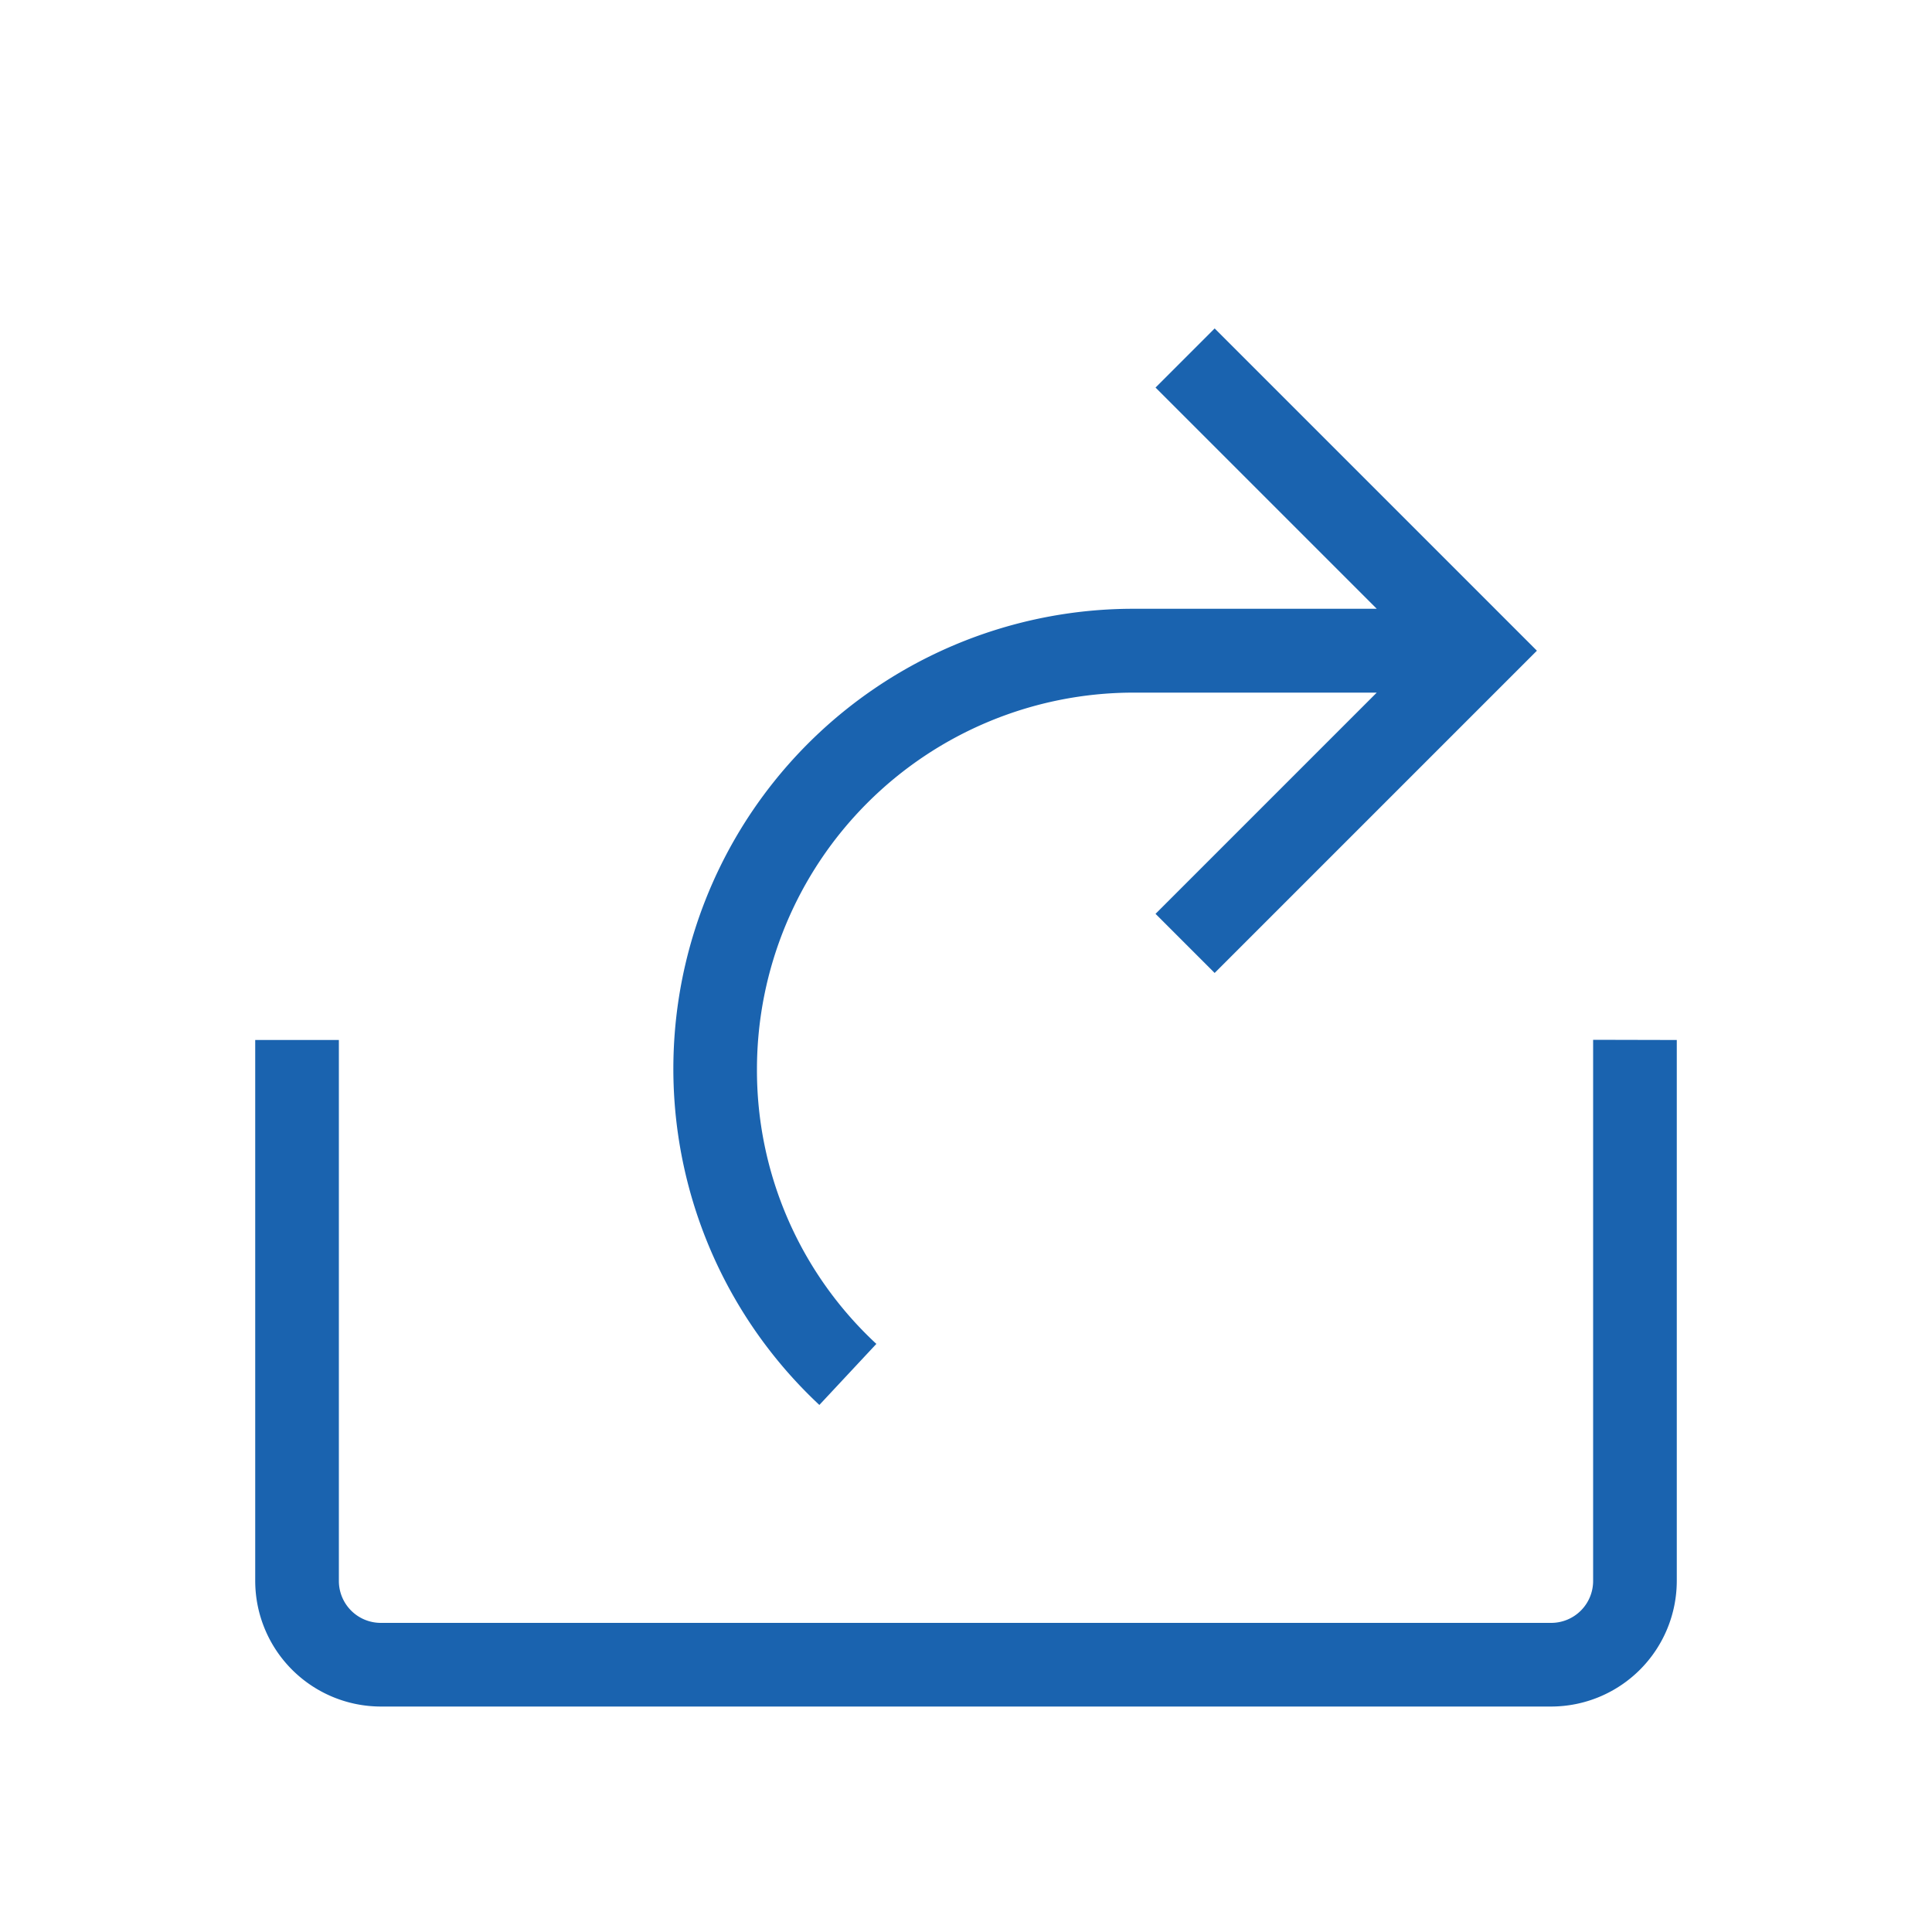 <svg id="Layer_1" data-name="Layer 1" xmlns="http://www.w3.org/2000/svg" viewBox="0 0 100 100"><defs><style>.cls-1{fill:#1a63af;}</style></defs><path class="cls-1" d="M42.41,72.72A23.81,23.81,0,0,1,58.66,31.51h12.6L59.81,20.06,62.87,17,79.55,33.68,62.87,50.36,59.81,47.3,71.26,35.85H58.66A19.5,19.5,0,0,0,39.18,55.32a19.31,19.31,0,0,0,6.18,14.24Zm40.05-18.9v28A2.17,2.17,0,0,1,80.3,84H19.7a2.17,2.17,0,0,1-2.16-2.17v-28H13.21v28a6.51,6.51,0,0,0,6.49,6.5H80.3a6.51,6.51,0,0,0,6.49-6.5v-28Z"/></svg>